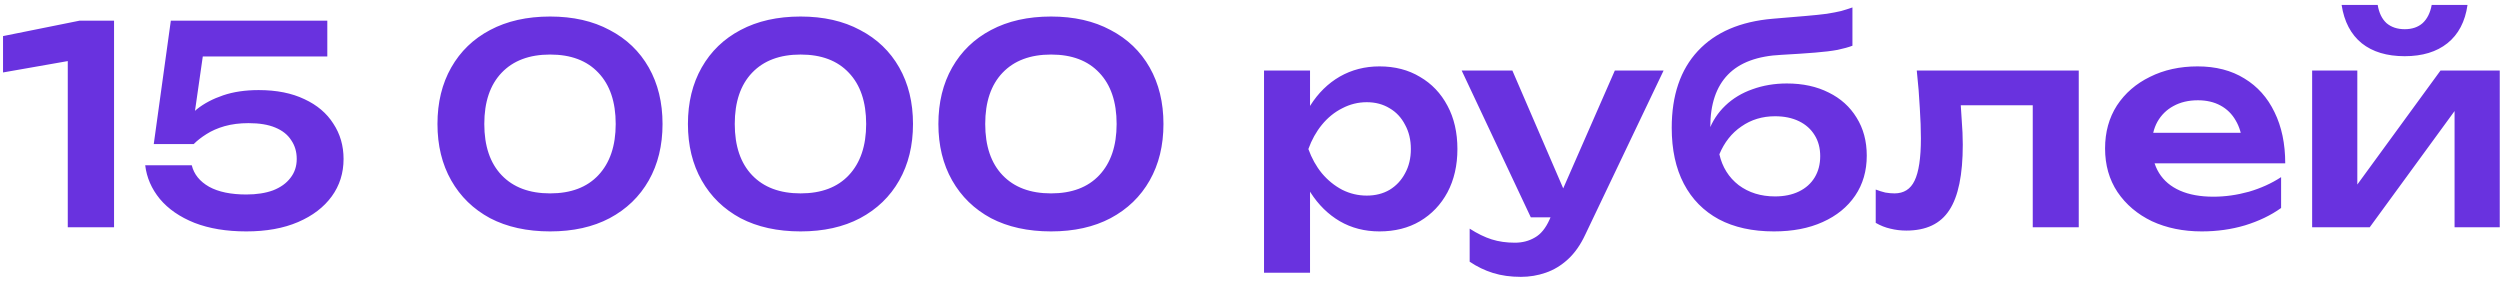 <?xml version="1.0" encoding="UTF-8"?> <svg xmlns="http://www.w3.org/2000/svg" width="363" height="41" viewBox="0 0 363 41" fill="none"> <path d="M16.56 3V33H9.84V5.24L13.2 8.28L0.44 10.52V5.24L11.56 3H16.56ZM24.805 3H47.525V8.2H26.885L29.645 6.8L27.965 18.52H26.165C26.778 17.56 27.591 16.667 28.605 15.84C29.645 15.013 30.911 14.347 32.405 13.84C33.898 13.333 35.618 13.08 37.565 13.08C40.151 13.08 42.365 13.52 44.205 14.4C46.045 15.253 47.445 16.44 48.405 17.96C49.391 19.453 49.885 21.16 49.885 23.08C49.885 25.133 49.311 26.947 48.165 28.52C47.018 30.093 45.391 31.333 43.285 32.24C41.178 33.147 38.671 33.6 35.765 33.6C32.885 33.6 30.378 33.187 28.245 32.36C26.111 31.507 24.431 30.347 23.205 28.88C22.005 27.413 21.298 25.787 21.085 24H27.845C28.165 25.307 29.005 26.347 30.365 27.12C31.725 27.867 33.525 28.24 35.765 28.24C37.258 28.24 38.551 28.04 39.645 27.64C40.738 27.213 41.578 26.613 42.165 25.84C42.778 25.067 43.085 24.147 43.085 23.08C43.085 22.04 42.818 21.133 42.285 20.36C41.778 19.56 41.005 18.947 39.965 18.52C38.951 18.093 37.658 17.88 36.085 17.88C34.805 17.88 33.645 18.027 32.605 18.32C31.591 18.613 30.711 19 29.965 19.48C29.245 19.933 28.631 20.413 28.125 20.92H22.325L24.805 3ZM79.88 33.6C76.52 33.6 73.613 32.96 71.16 31.68C68.733 30.373 66.853 28.547 65.52 26.2C64.186 23.853 63.52 21.12 63.52 18C63.52 14.88 64.186 12.147 65.52 9.8C66.853 7.453 68.733 5.64 71.16 4.36C73.613 3.053 76.52 2.4 79.88 2.4C83.213 2.4 86.093 3.053 88.52 4.36C90.973 5.64 92.866 7.453 94.2 9.8C95.533 12.147 96.2 14.88 96.2 18C96.2 21.12 95.533 23.853 94.2 26.2C92.866 28.547 90.973 30.373 88.52 31.68C86.093 32.96 83.213 33.6 79.88 33.6ZM79.88 28.08C82.893 28.08 85.226 27.2 86.88 25.44C88.56 23.653 89.4 21.173 89.4 18C89.4 14.8 88.56 12.32 86.88 10.56C85.226 8.8 82.893 7.92 79.88 7.92C76.866 7.92 74.52 8.8 72.84 10.56C71.16 12.32 70.32 14.8 70.32 18C70.32 21.2 71.16 23.68 72.84 25.44C74.52 27.2 76.866 28.08 79.88 28.08ZM116.247 33.6C112.887 33.6 109.98 32.96 107.527 31.68C105.1 30.373 103.22 28.547 101.887 26.2C100.554 23.853 99.887 21.12 99.887 18C99.887 14.88 100.554 12.147 101.887 9.8C103.22 7.453 105.1 5.64 107.527 4.36C109.98 3.053 112.887 2.4 116.247 2.4C119.58 2.4 122.46 3.053 124.887 4.36C127.34 5.64 129.234 7.453 130.567 9.8C131.9 12.147 132.567 14.88 132.567 18C132.567 21.12 131.9 23.853 130.567 26.2C129.234 28.547 127.34 30.373 124.887 31.68C122.46 32.96 119.58 33.6 116.247 33.6ZM116.247 28.08C119.26 28.08 121.594 27.2 123.247 25.44C124.927 23.653 125.767 21.173 125.767 18C125.767 14.8 124.927 12.32 123.247 10.56C121.594 8.8 119.26 7.92 116.247 7.92C113.234 7.92 110.887 8.8 109.207 10.56C107.527 12.32 106.687 14.8 106.687 18C106.687 21.2 107.527 23.68 109.207 25.44C110.887 27.2 113.234 28.08 116.247 28.08ZM152.614 33.6C149.254 33.6 146.347 32.96 143.894 31.68C141.467 30.373 139.587 28.547 138.254 26.2C136.921 23.853 136.254 21.12 136.254 18C136.254 14.88 136.921 12.147 138.254 9.8C139.587 7.453 141.467 5.64 143.894 4.36C146.347 3.053 149.254 2.4 152.614 2.4C155.947 2.4 158.827 3.053 161.254 4.36C163.707 5.64 165.601 7.453 166.934 9.8C168.267 12.147 168.934 14.88 168.934 18C168.934 21.12 168.267 23.853 166.934 26.2C165.601 28.547 163.707 30.373 161.254 31.68C158.827 32.96 155.947 33.6 152.614 33.6ZM152.614 28.08C155.627 28.08 157.961 27.2 159.614 25.44C161.294 23.653 162.134 21.173 162.134 18C162.134 14.8 161.294 12.32 159.614 10.56C157.961 8.8 155.627 7.92 152.614 7.92C149.601 7.92 147.254 8.8 145.574 10.56C143.894 12.32 143.054 14.8 143.054 18C143.054 21.2 143.894 23.68 145.574 25.44C147.254 27.2 149.601 28.08 152.614 28.08ZM183.536 10.24H190.216V17.48L189.936 18.36V23.84L190.216 25.48V39.6H183.536V10.24ZM187.896 21.64C188.349 19.213 189.136 17.107 190.256 15.32C191.402 13.507 192.829 12.107 194.536 11.12C196.269 10.133 198.189 9.64 200.296 9.64C202.536 9.64 204.496 10.147 206.176 11.16C207.882 12.147 209.216 13.547 210.176 15.36C211.136 17.147 211.616 19.24 211.616 21.64C211.616 24.013 211.136 26.107 210.176 27.92C209.216 29.707 207.882 31.107 206.176 32.12C204.496 33.107 202.536 33.6 200.296 33.6C198.162 33.6 196.242 33.107 194.536 32.12C192.856 31.133 191.442 29.747 190.296 27.96C189.149 26.147 188.349 24.04 187.896 21.64ZM204.856 21.64C204.856 20.307 204.576 19.133 204.016 18.12C203.482 17.08 202.736 16.28 201.776 15.72C200.816 15.133 199.709 14.84 198.456 14.84C197.202 14.84 196.016 15.133 194.896 15.72C193.776 16.28 192.789 17.08 191.936 18.12C191.109 19.133 190.456 20.307 189.976 21.64C190.456 22.973 191.109 24.147 191.936 25.16C192.789 26.173 193.776 26.973 194.896 27.56C196.016 28.12 197.202 28.4 198.456 28.4C199.709 28.4 200.816 28.12 201.776 27.56C202.736 26.973 203.482 26.173 204.016 25.16C204.576 24.147 204.856 22.973 204.856 21.64ZM220.835 40.2C219.342 40.2 217.995 40.013 216.795 39.64C215.595 39.267 214.462 38.72 213.395 38V33.2C214.515 33.92 215.582 34.44 216.595 34.76C217.608 35.08 218.728 35.24 219.955 35.24C221.048 35.24 222.022 34.987 222.875 34.48C223.728 34 224.435 33.133 224.995 31.88L234.475 10.24H241.555L230.195 34.04C229.502 35.533 228.662 36.733 227.675 37.64C226.688 38.547 225.608 39.2 224.435 39.6C223.288 40 222.088 40.2 220.835 40.2ZM222.275 31.56L212.235 10.24H219.595L228.795 31.56H222.275ZM257.574 33.6C254.454 33.6 251.787 33.013 249.574 31.84C247.36 30.64 245.667 28.92 244.494 26.68C243.32 24.44 242.734 21.733 242.734 18.56C242.734 13.84 244 10.12 246.534 7.4C249.067 4.68 252.694 3.12 257.414 2.72C259.334 2.56 260.92 2.427 262.174 2.32C263.427 2.213 264.454 2.107 265.254 2C266.08 1.867 266.774 1.733 267.334 1.6C267.894 1.44 268.44 1.267 268.974 1.08V6.64C268.414 6.853 267.694 7.053 266.814 7.24C265.96 7.4 264.867 7.533 263.534 7.64C262.227 7.747 260.614 7.853 258.694 7.96C255.2 8.12 252.6 9.08 250.894 10.84C249.187 12.6 248.334 15.133 248.334 18.44V19.52L248.094 19.04C248.627 17.6 249.44 16.36 250.534 15.32C251.627 14.28 252.934 13.493 254.454 12.96C256 12.4 257.667 12.12 259.454 12.12C261.774 12.12 263.8 12.56 265.534 13.44C267.267 14.293 268.614 15.507 269.574 17.08C270.56 18.653 271.054 20.493 271.054 22.6C271.054 24.813 270.494 26.747 269.374 28.4C268.254 30.053 266.68 31.333 264.654 32.24C262.654 33.147 260.294 33.6 257.574 33.6ZM257.734 28.52C259.067 28.52 260.227 28.28 261.214 27.8C262.2 27.32 262.96 26.64 263.494 25.76C264.027 24.88 264.294 23.853 264.294 22.68C264.294 21.507 264.027 20.493 263.494 19.64C262.96 18.76 262.2 18.08 261.214 17.6C260.227 17.12 259.067 16.88 257.734 16.88C255.894 16.88 254.267 17.373 252.854 18.36C251.44 19.32 250.374 20.667 249.654 22.4C250.08 24.267 251.014 25.76 252.454 26.88C253.92 27.973 255.68 28.52 257.734 28.52ZM278.315 10.24H301.835V33H295.155V12.24L298.235 15.28H281.635L284.515 12.8C284.648 14.427 284.755 15.933 284.835 17.32C284.942 18.68 284.995 19.907 284.995 21C284.995 25.373 284.342 28.547 283.035 30.52C281.755 32.493 279.675 33.48 276.795 33.48C275.995 33.48 275.222 33.387 274.475 33.2C273.755 33.04 273.048 32.76 272.355 32.36V27.52C272.835 27.707 273.302 27.853 273.755 27.96C274.235 28.04 274.675 28.08 275.075 28.08C276.435 28.08 277.408 27.467 277.995 26.24C278.608 24.987 278.915 22.933 278.915 20.08C278.915 18.8 278.862 17.333 278.755 15.68C278.675 14.027 278.528 12.213 278.315 10.24ZM319.696 33.6C317.003 33.6 314.589 33.107 312.456 32.12C310.349 31.107 308.683 29.693 307.456 27.88C306.256 26.067 305.656 23.96 305.656 21.56C305.656 19.187 306.229 17.107 307.376 15.32C308.549 13.533 310.149 12.147 312.176 11.16C314.203 10.147 316.509 9.64 319.096 9.64C321.736 9.64 324.003 10.227 325.896 11.4C327.789 12.547 329.243 14.173 330.256 16.28C331.296 18.387 331.816 20.867 331.816 23.72H311.016V19.28H328.216L325.616 20.88C325.509 19.547 325.176 18.413 324.616 17.48C324.083 16.547 323.349 15.827 322.416 15.32C321.483 14.813 320.389 14.56 319.136 14.56C317.776 14.56 316.589 14.84 315.576 15.4C314.589 15.933 313.816 16.693 313.256 17.68C312.723 18.64 312.456 19.773 312.456 21.08C312.456 22.653 312.803 24 313.496 25.12C314.189 26.24 315.203 27.093 316.536 27.68C317.869 28.267 319.483 28.56 321.376 28.56C323.083 28.56 324.803 28.32 326.536 27.84C328.269 27.333 329.829 26.627 331.216 25.72V30.2C329.723 31.267 327.976 32.107 325.976 32.72C324.003 33.307 321.909 33.6 319.696 33.6ZM335.723 33V10.24H342.283V29.48L340.643 29.04L354.363 10.24H362.963V33H356.403V13.4L358.043 13.88L344.083 33H335.723ZM349.163 8.16C346.576 8.16 344.496 7.533 342.923 6.28C341.35 5 340.376 3.147 340.003 0.72H345.243C345.43 1.867 345.856 2.747 346.523 3.36C347.216 3.947 348.096 4.24 349.163 4.24C350.23 4.24 351.096 3.947 351.763 3.36C352.43 2.747 352.87 1.867 353.083 0.72H358.283C357.936 3.147 356.963 5 355.363 6.28C353.79 7.533 351.723 8.16 349.163 8.16Z" fill="#6932DF"></path> </svg> 